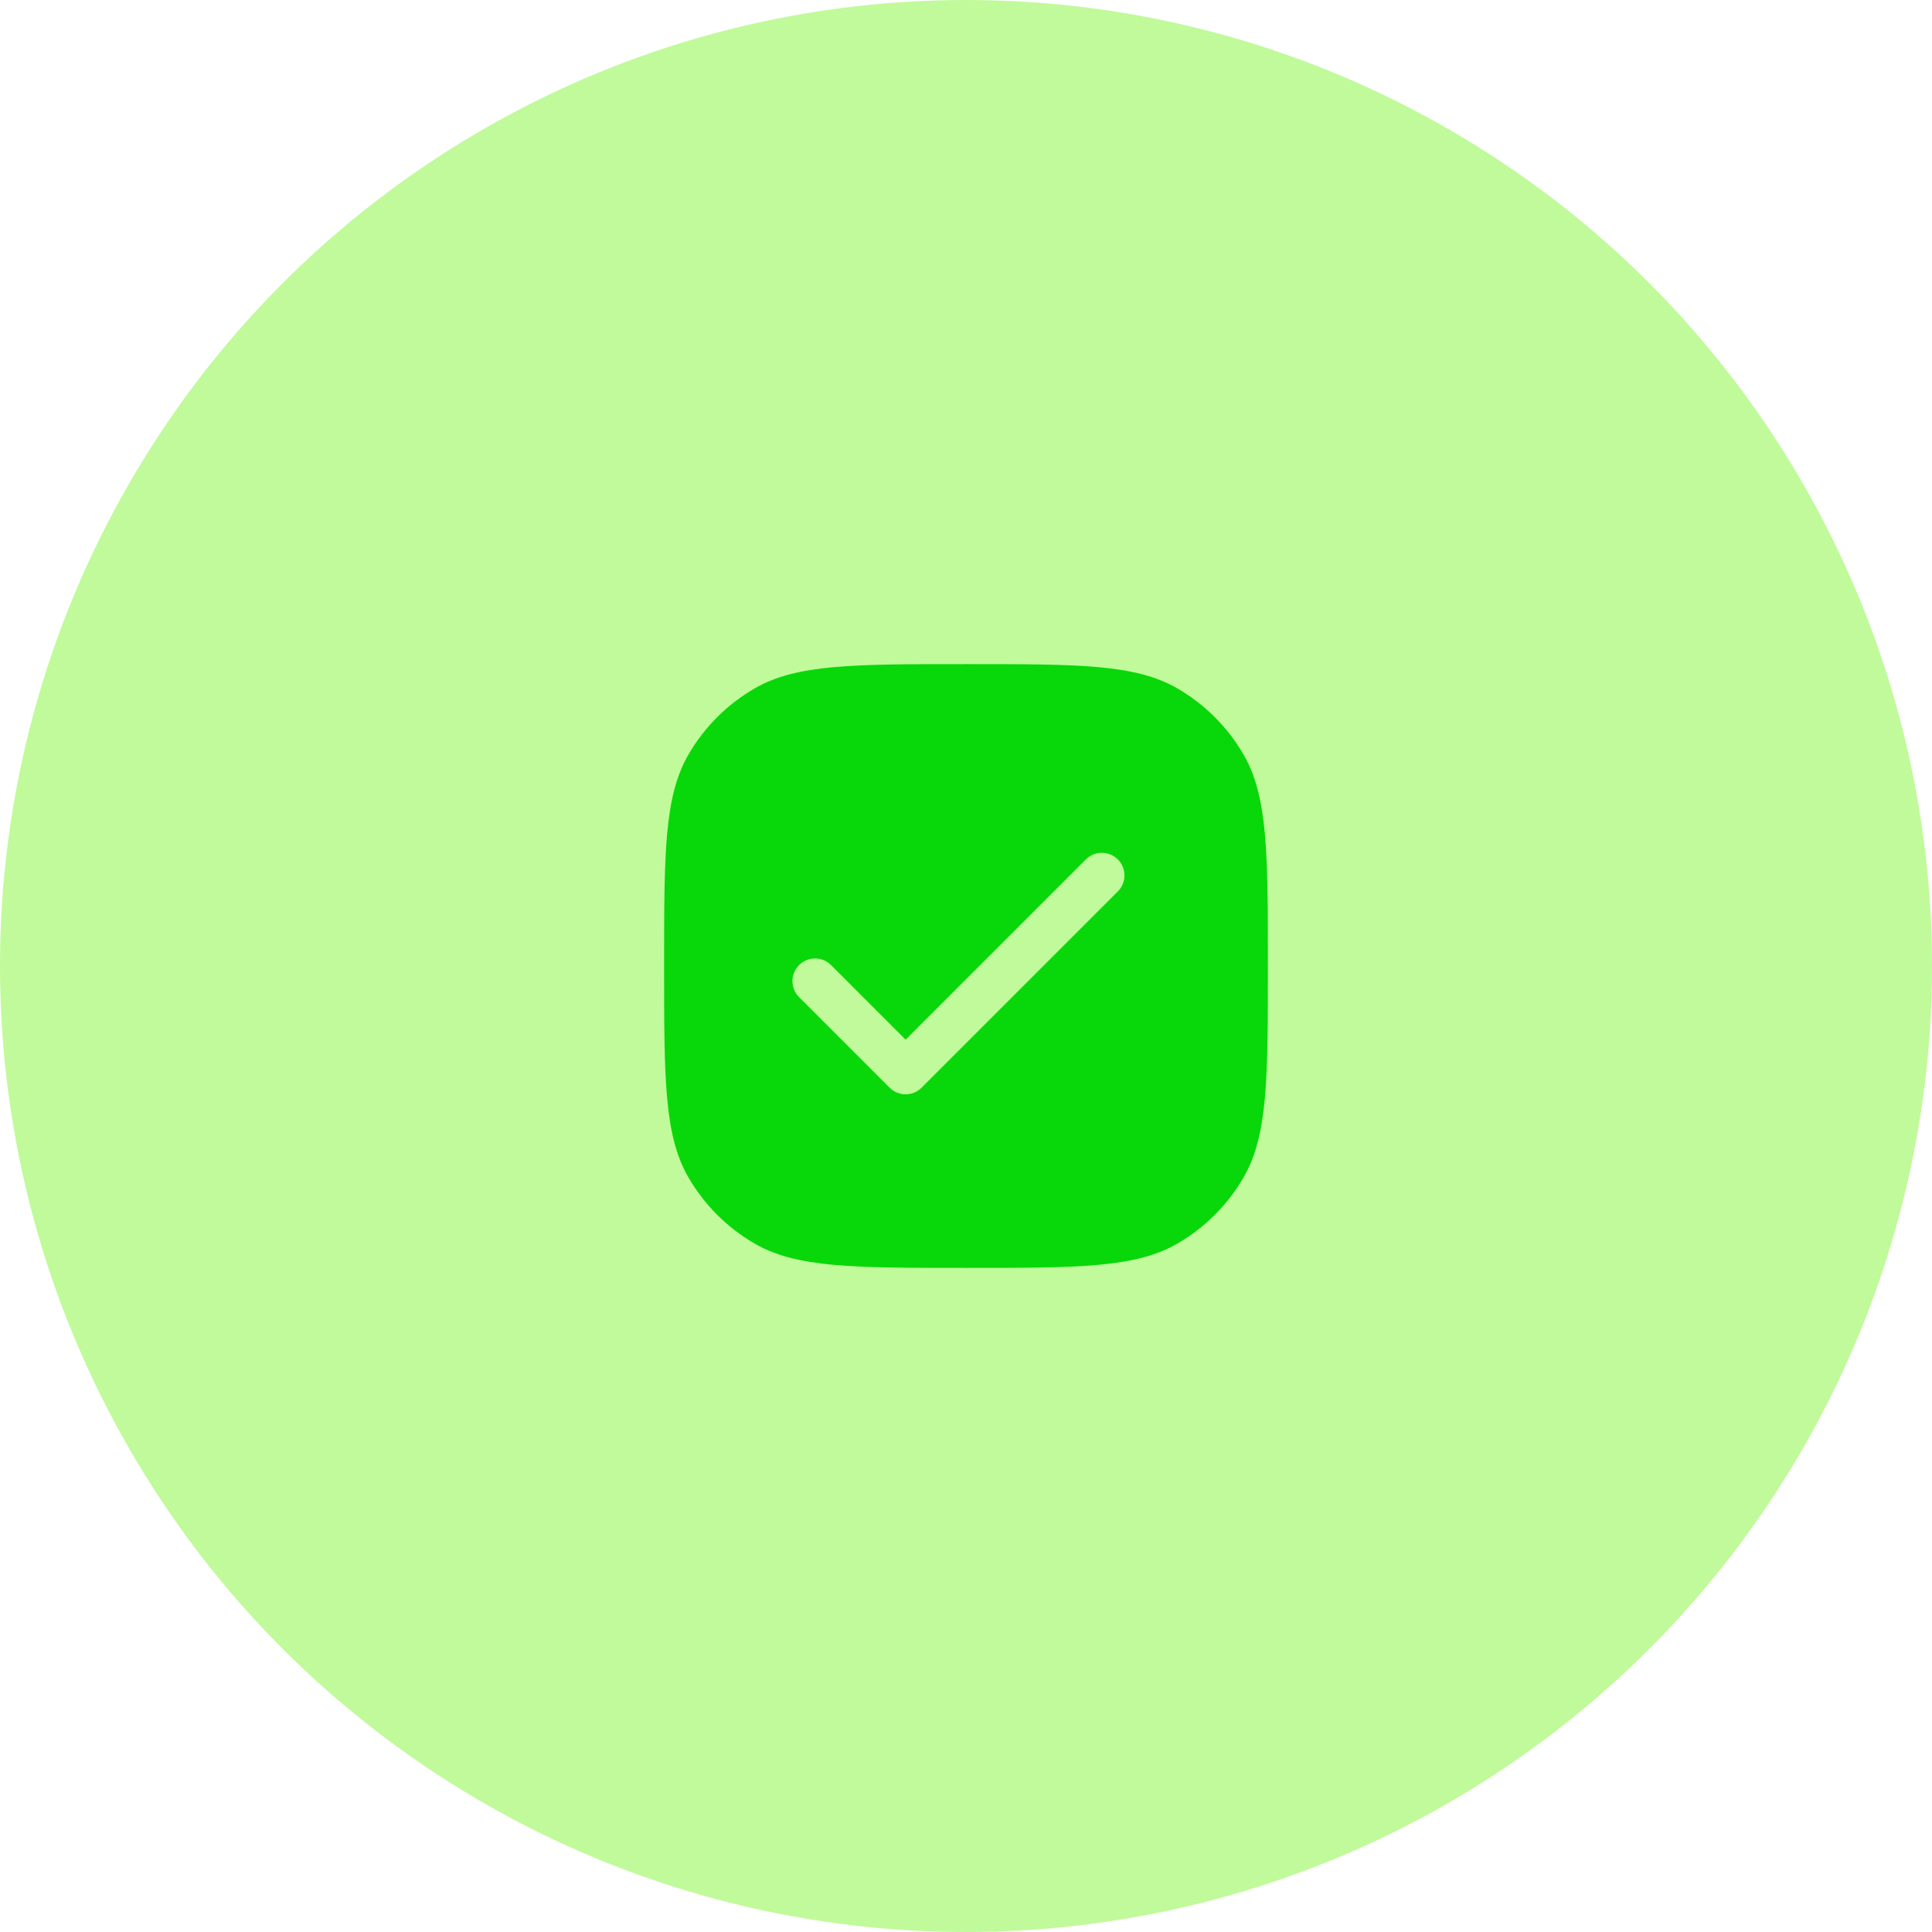 <svg xmlns="http://www.w3.org/2000/svg" width="59" height="59" viewBox="0 0 59 59" fill="none"><circle cx="29.5" cy="29.5" r="29.5" fill="#C0FA9A"></circle><path fill-rule="evenodd" clip-rule="evenodd" d="M38.719 29.5C38.719 26.054 38.719 24.33 37.978 23.047C37.492 22.206 36.794 21.508 35.953 21.022C34.67 20.281 32.946 20.281 29.5 20.281C26.054 20.281 24.33 20.281 23.047 21.022C22.206 21.508 21.508 22.206 21.022 23.047C20.281 24.33 20.281 26.054 20.281 29.5C20.281 32.946 20.281 34.67 21.022 35.953C21.508 36.794 22.206 37.492 23.047 37.978C24.33 38.719 26.054 38.719 29.5 38.719C32.946 38.719 34.67 38.719 35.953 37.978C36.794 37.492 37.492 36.794 37.978 35.953C38.719 34.67 38.719 32.946 38.719 29.5ZM34.137 27.223C34.407 26.953 34.407 26.515 34.137 26.245C33.867 25.976 33.43 25.976 33.16 26.245L27.656 31.749L25.38 29.472C25.11 29.202 24.672 29.202 24.402 29.472C24.132 29.742 24.132 30.18 24.402 30.45L27.167 33.215C27.437 33.486 27.875 33.486 28.145 33.215L34.137 27.223Z" fill="#08D809"></path></svg>